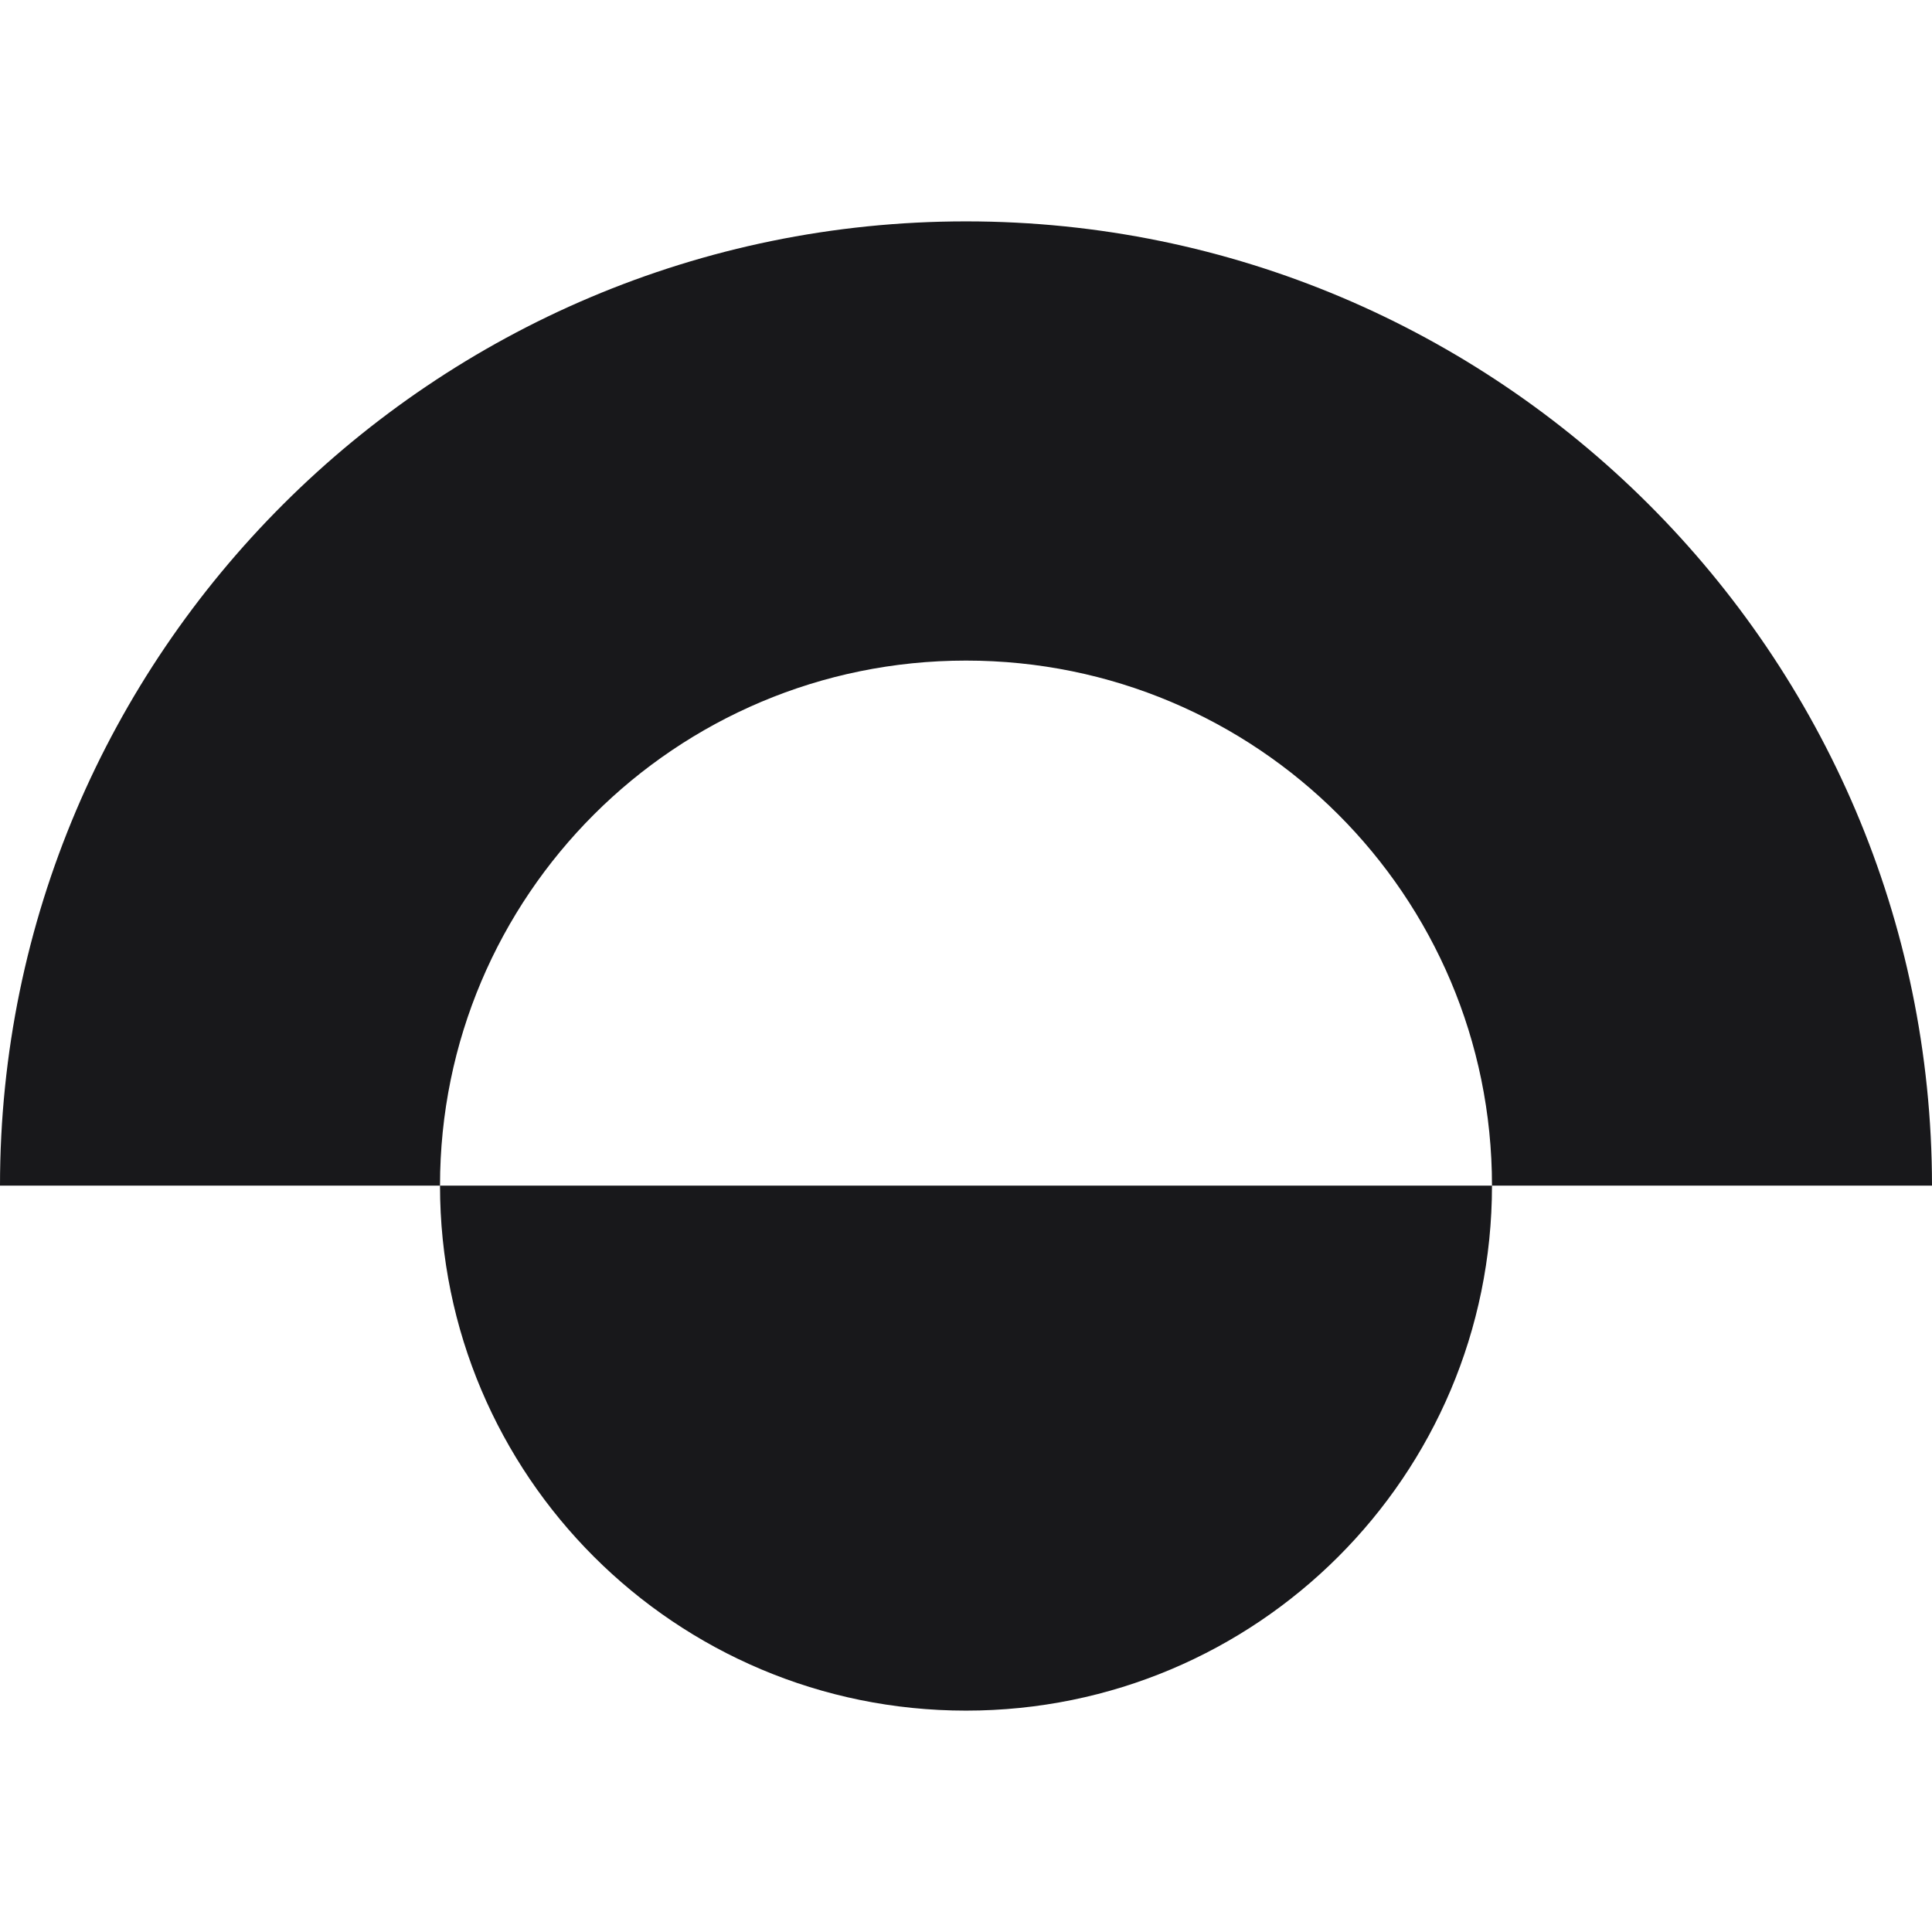 <svg width="24" height="24" viewBox="0 0 24 24" fill="none" xmlns="http://www.w3.org/2000/svg">
<g id="Brand assets">
<path id="Logo" d="M5.466 14.728C5.466 11.13 8.388 8.206 12 8.206C15.612 8.206 18.534 11.123 18.534 14.728H24C23.994 8.122 18.612 2.75 12 2.75C5.388 2.75 0 8.122 0 14.728H5.466ZM5.466 14.728C5.466 18.327 8.388 21.25 12 21.25C15.612 21.25 18.534 18.333 18.534 14.728H5.466Z" fill="#18181B"/>
</g>
</svg>
